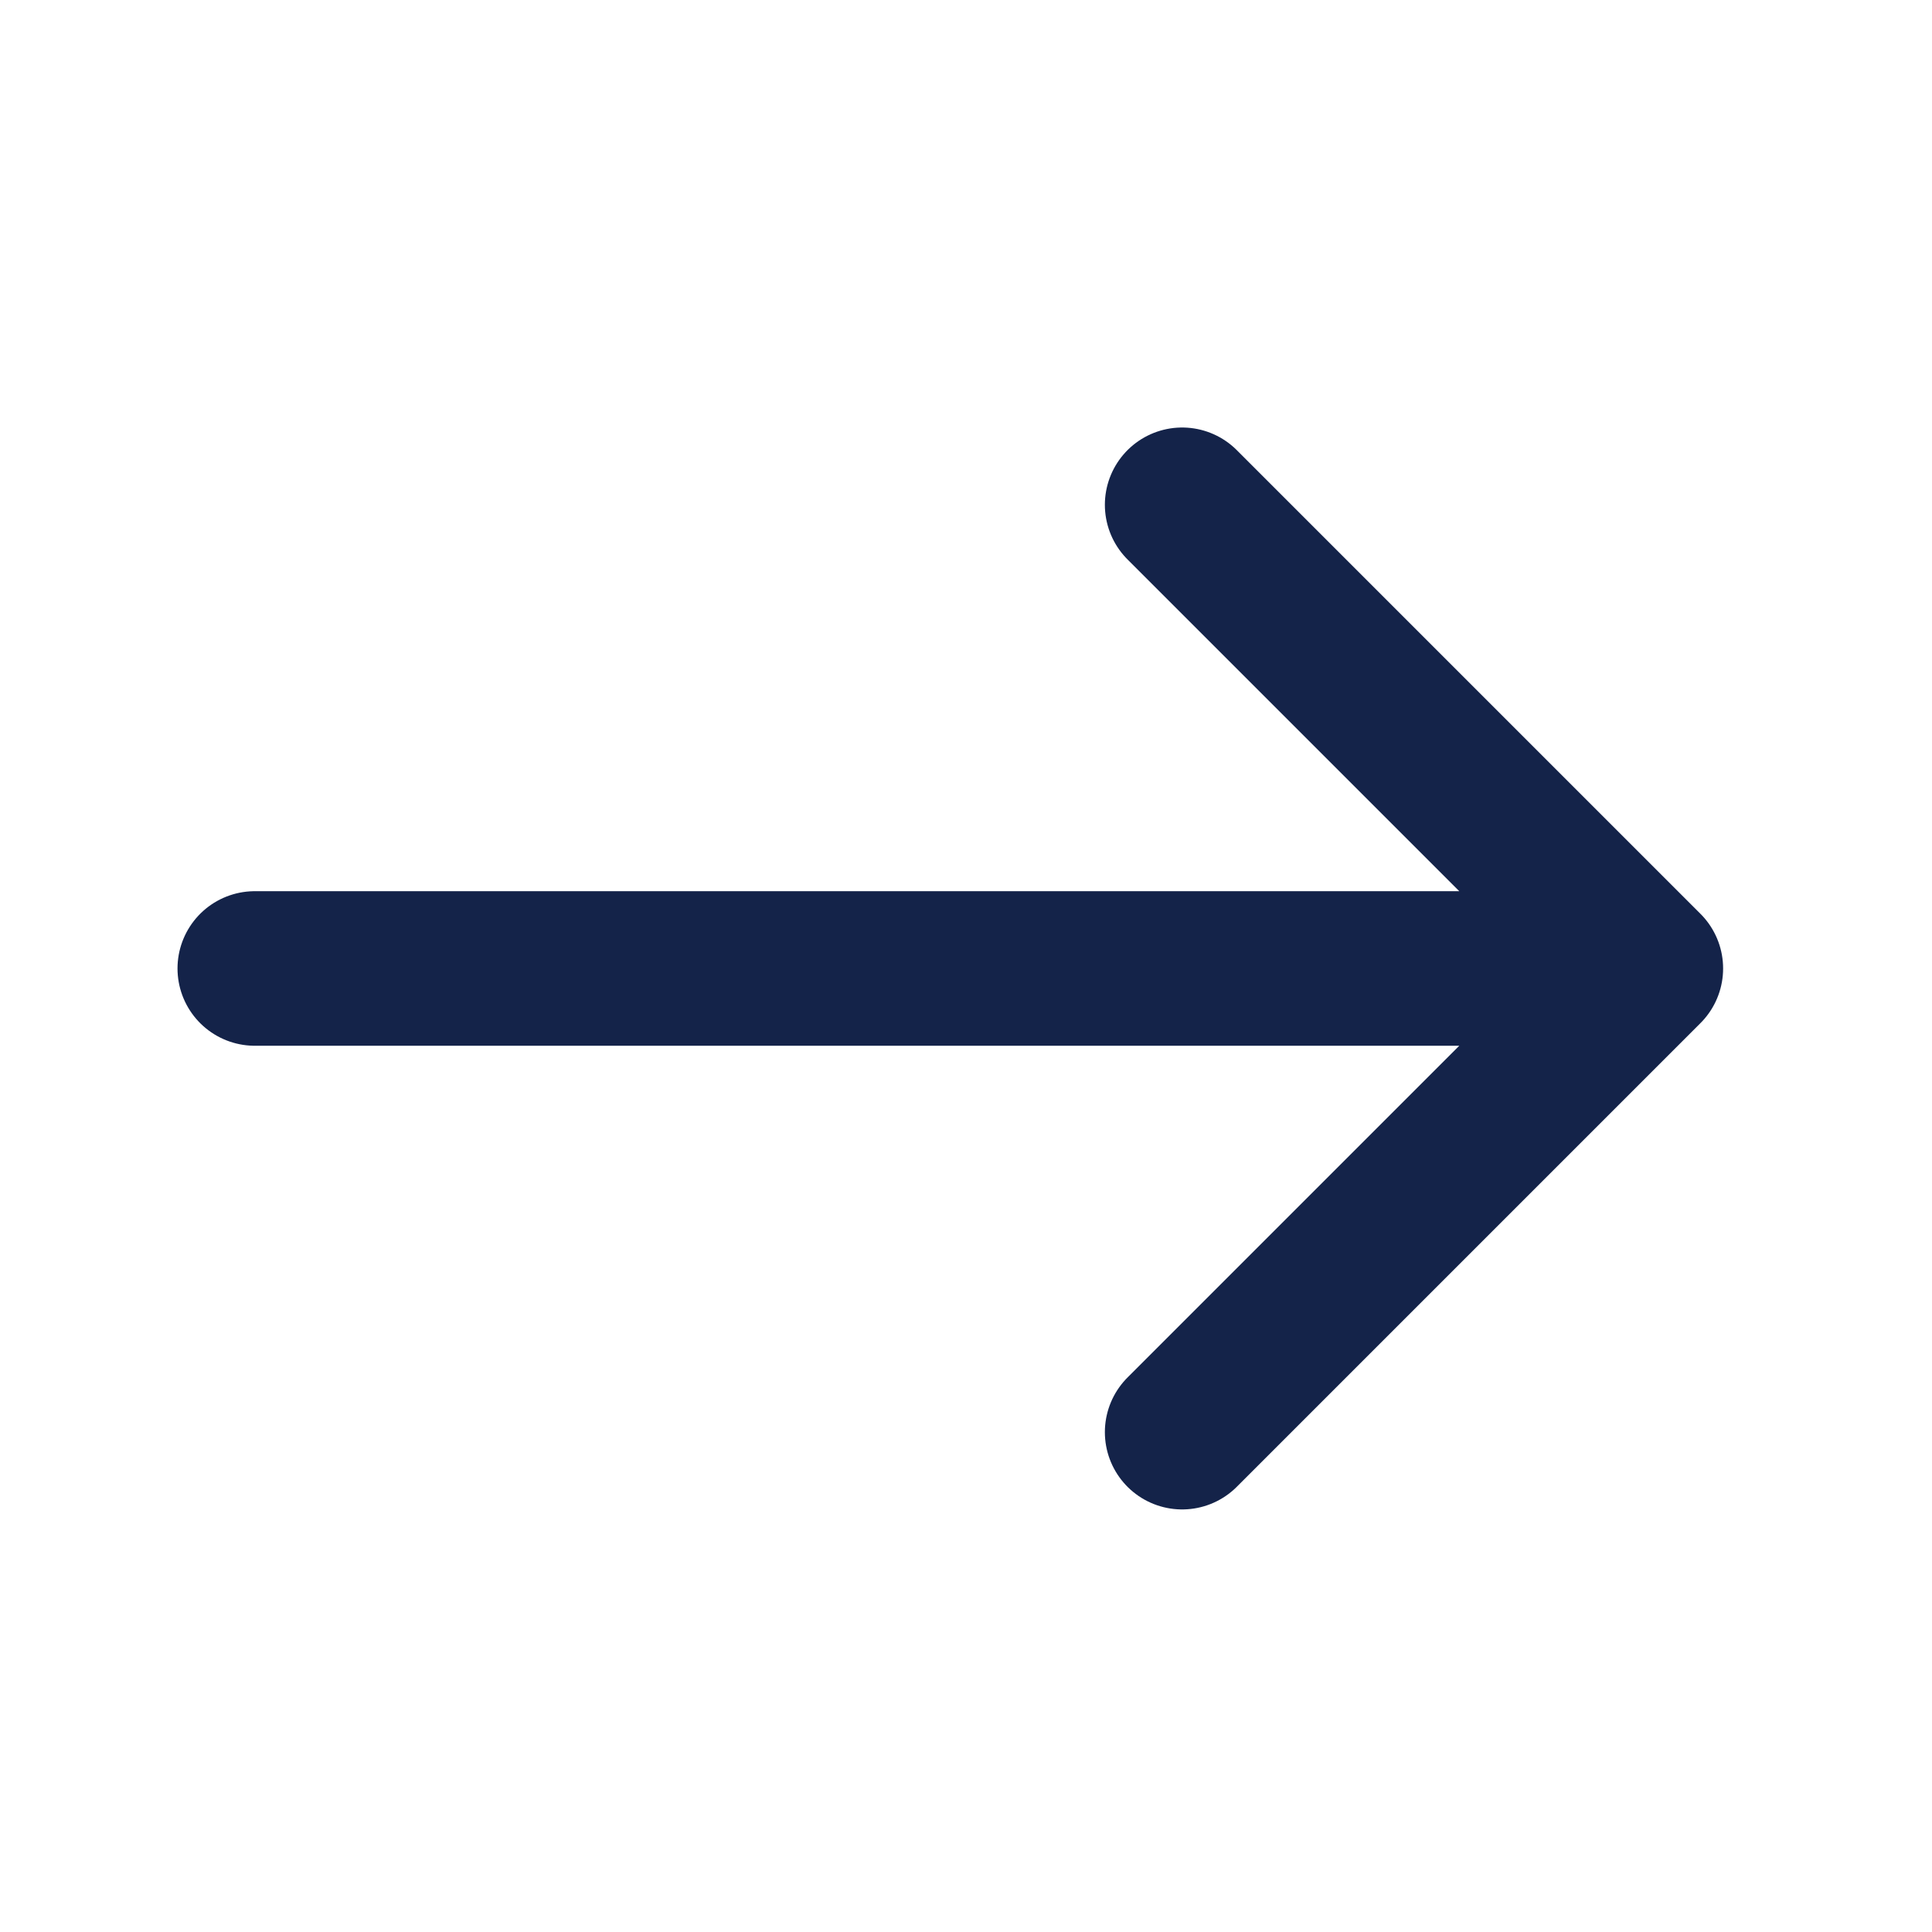 <svg xmlns="http://www.w3.org/2000/svg" width="25" height="25" viewBox="0 0 25 25" fill="none"><path d="M21.297 12.532L3.297 12.532M21.297 12.532L15.297 6.532M21.297 12.532L15.297 18.532" stroke="#142349" stroke-width="2" stroke-linecap="round" stroke-linejoin="round"></path></svg>